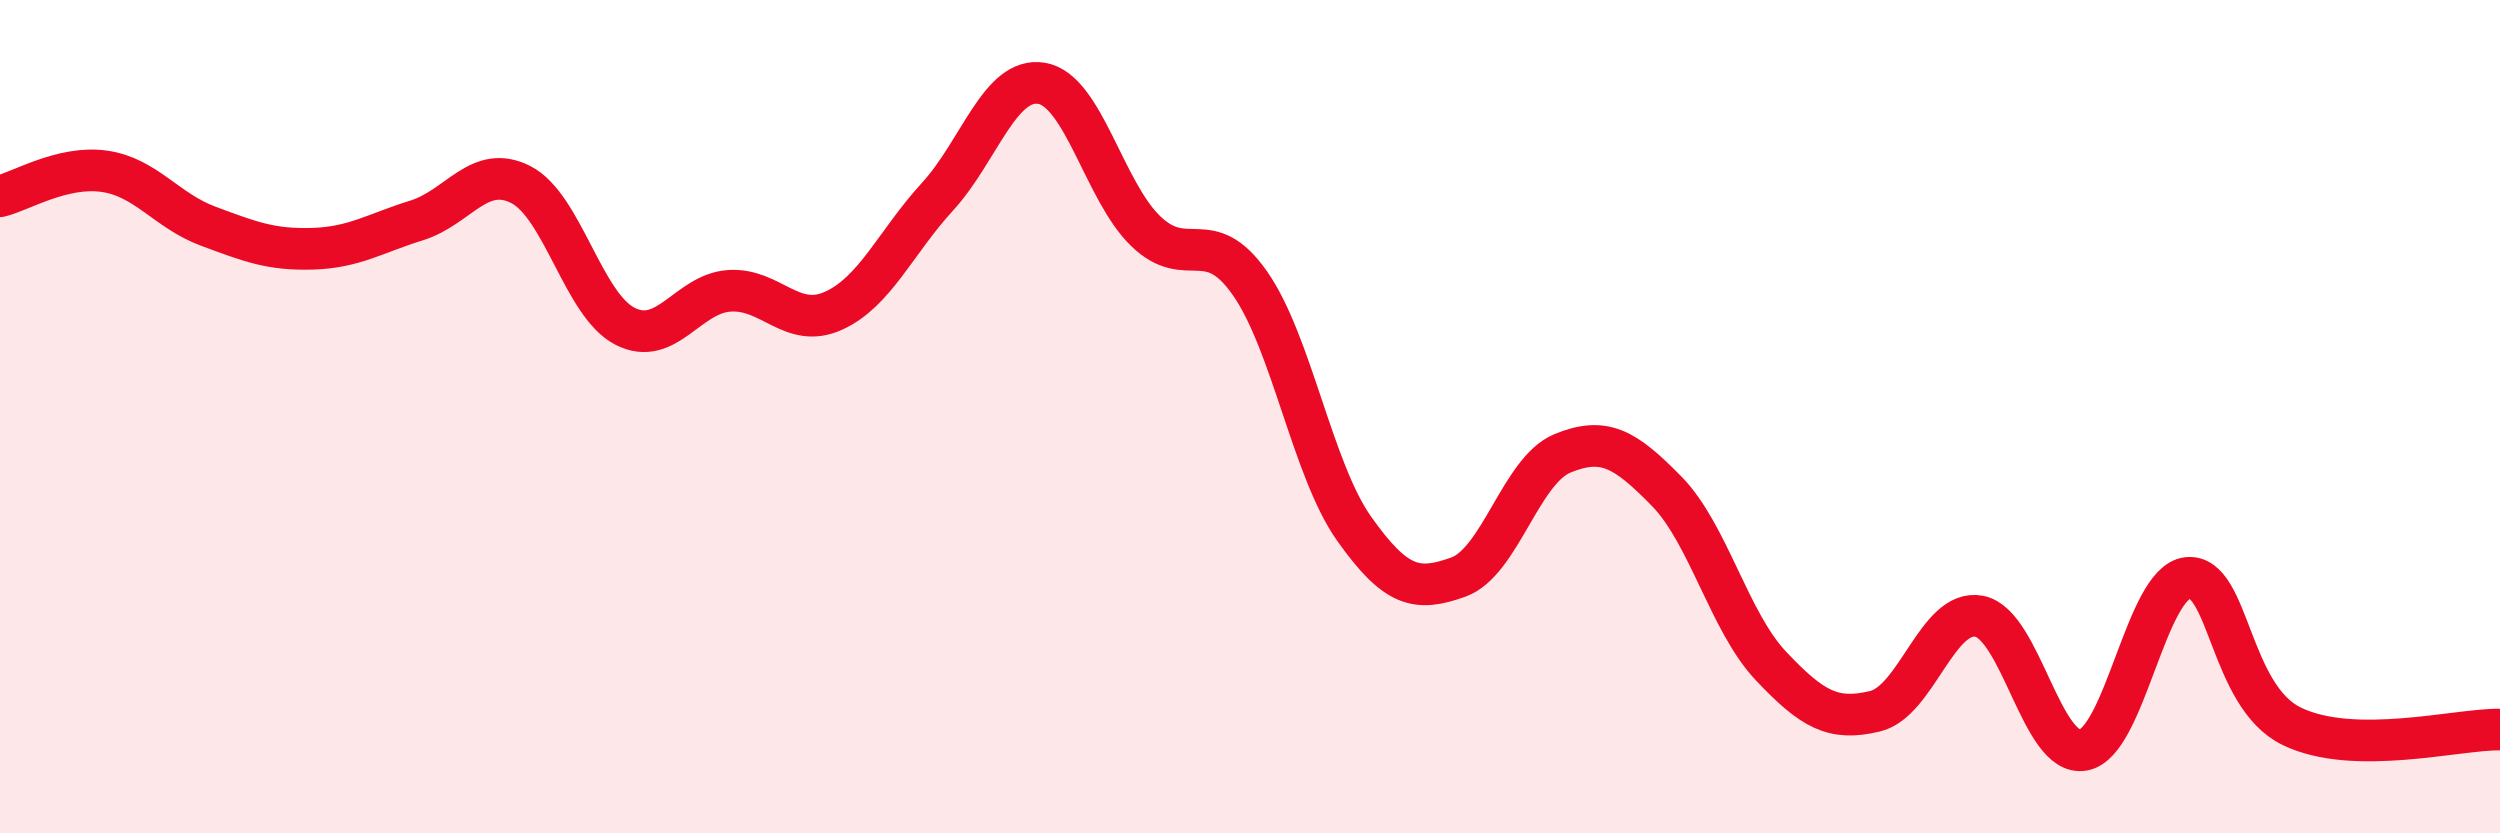 
    <svg width="60" height="20" viewBox="0 0 60 20" xmlns="http://www.w3.org/2000/svg">
      <path
        d="M 0,4.71 C 0.5,4.59 1.5,3.97 2.5,4.11 C 3.5,4.25 4,5.06 5,5.43 C 6,5.8 6.5,6 7.5,5.97 C 8.5,5.94 9,5.6 10,5.29 C 11,4.98 11.5,3.92 12.5,4.43 C 13.5,4.94 14,7.32 15,7.83 C 16,8.34 16.5,7.05 17.5,6.98 C 18.5,6.91 19,7.91 20,7.46 C 21,7.01 21.5,5.81 22.5,4.72 C 23.5,3.63 24,1.83 25,2 C 26,2.17 26.5,4.59 27.5,5.55 C 28.5,6.51 29,5.37 30,6.8 C 31,8.23 31.5,11.28 32.5,12.69 C 33.5,14.1 34,14.21 35,13.85 C 36,13.49 36.5,11.29 37.5,10.88 C 38.5,10.47 39,10.77 40,11.79 C 41,12.81 41.5,14.92 42.5,15.98 C 43.5,17.04 44,17.31 45,17.07 C 46,16.83 46.5,14.6 47.5,14.79 C 48.5,14.98 49,18.18 50,18 C 51,17.82 51.5,13.98 52.5,13.87 C 53.5,13.76 53.5,16.7 55,17.43 C 56.5,18.16 59,17.49 60,17.51L60 20L0 20Z"
        fill="#EB0A25"
        opacity="0.1"
        stroke-linecap="round"
        stroke-linejoin="round"
      />
      <path
        d="M 0,4.71 C 0.5,4.59 1.5,3.97 2.5,4.11 C 3.5,4.25 4,5.06 5,5.43 C 6,5.8 6.5,6 7.5,5.97 C 8.5,5.94 9,5.6 10,5.29 C 11,4.98 11.5,3.92 12.5,4.43 C 13.5,4.94 14,7.32 15,7.83 C 16,8.34 16.5,7.05 17.5,6.98 C 18.5,6.91 19,7.91 20,7.46 C 21,7.01 21.5,5.81 22.5,4.72 C 23.5,3.63 24,1.83 25,2 C 26,2.17 26.5,4.59 27.5,5.55 C 28.5,6.51 29,5.37 30,6.8 C 31,8.23 31.5,11.28 32.5,12.69 C 33.5,14.1 34,14.21 35,13.85 C 36,13.49 36.5,11.29 37.5,10.88 C 38.5,10.47 39,10.77 40,11.79 C 41,12.81 41.5,14.92 42.5,15.98 C 43.5,17.04 44,17.31 45,17.07 C 46,16.83 46.5,14.6 47.5,14.79 C 48.5,14.98 49,18.18 50,18 C 51,17.82 51.5,13.98 52.5,13.87 C 53.5,13.76 53.5,16.7 55,17.43 C 56.5,18.16 59,17.49 60,17.51"
        stroke="#EB0A25"
        stroke-width="1"
        fill="none"
        stroke-linecap="round"
        stroke-linejoin="round"
      />
    </svg>
  